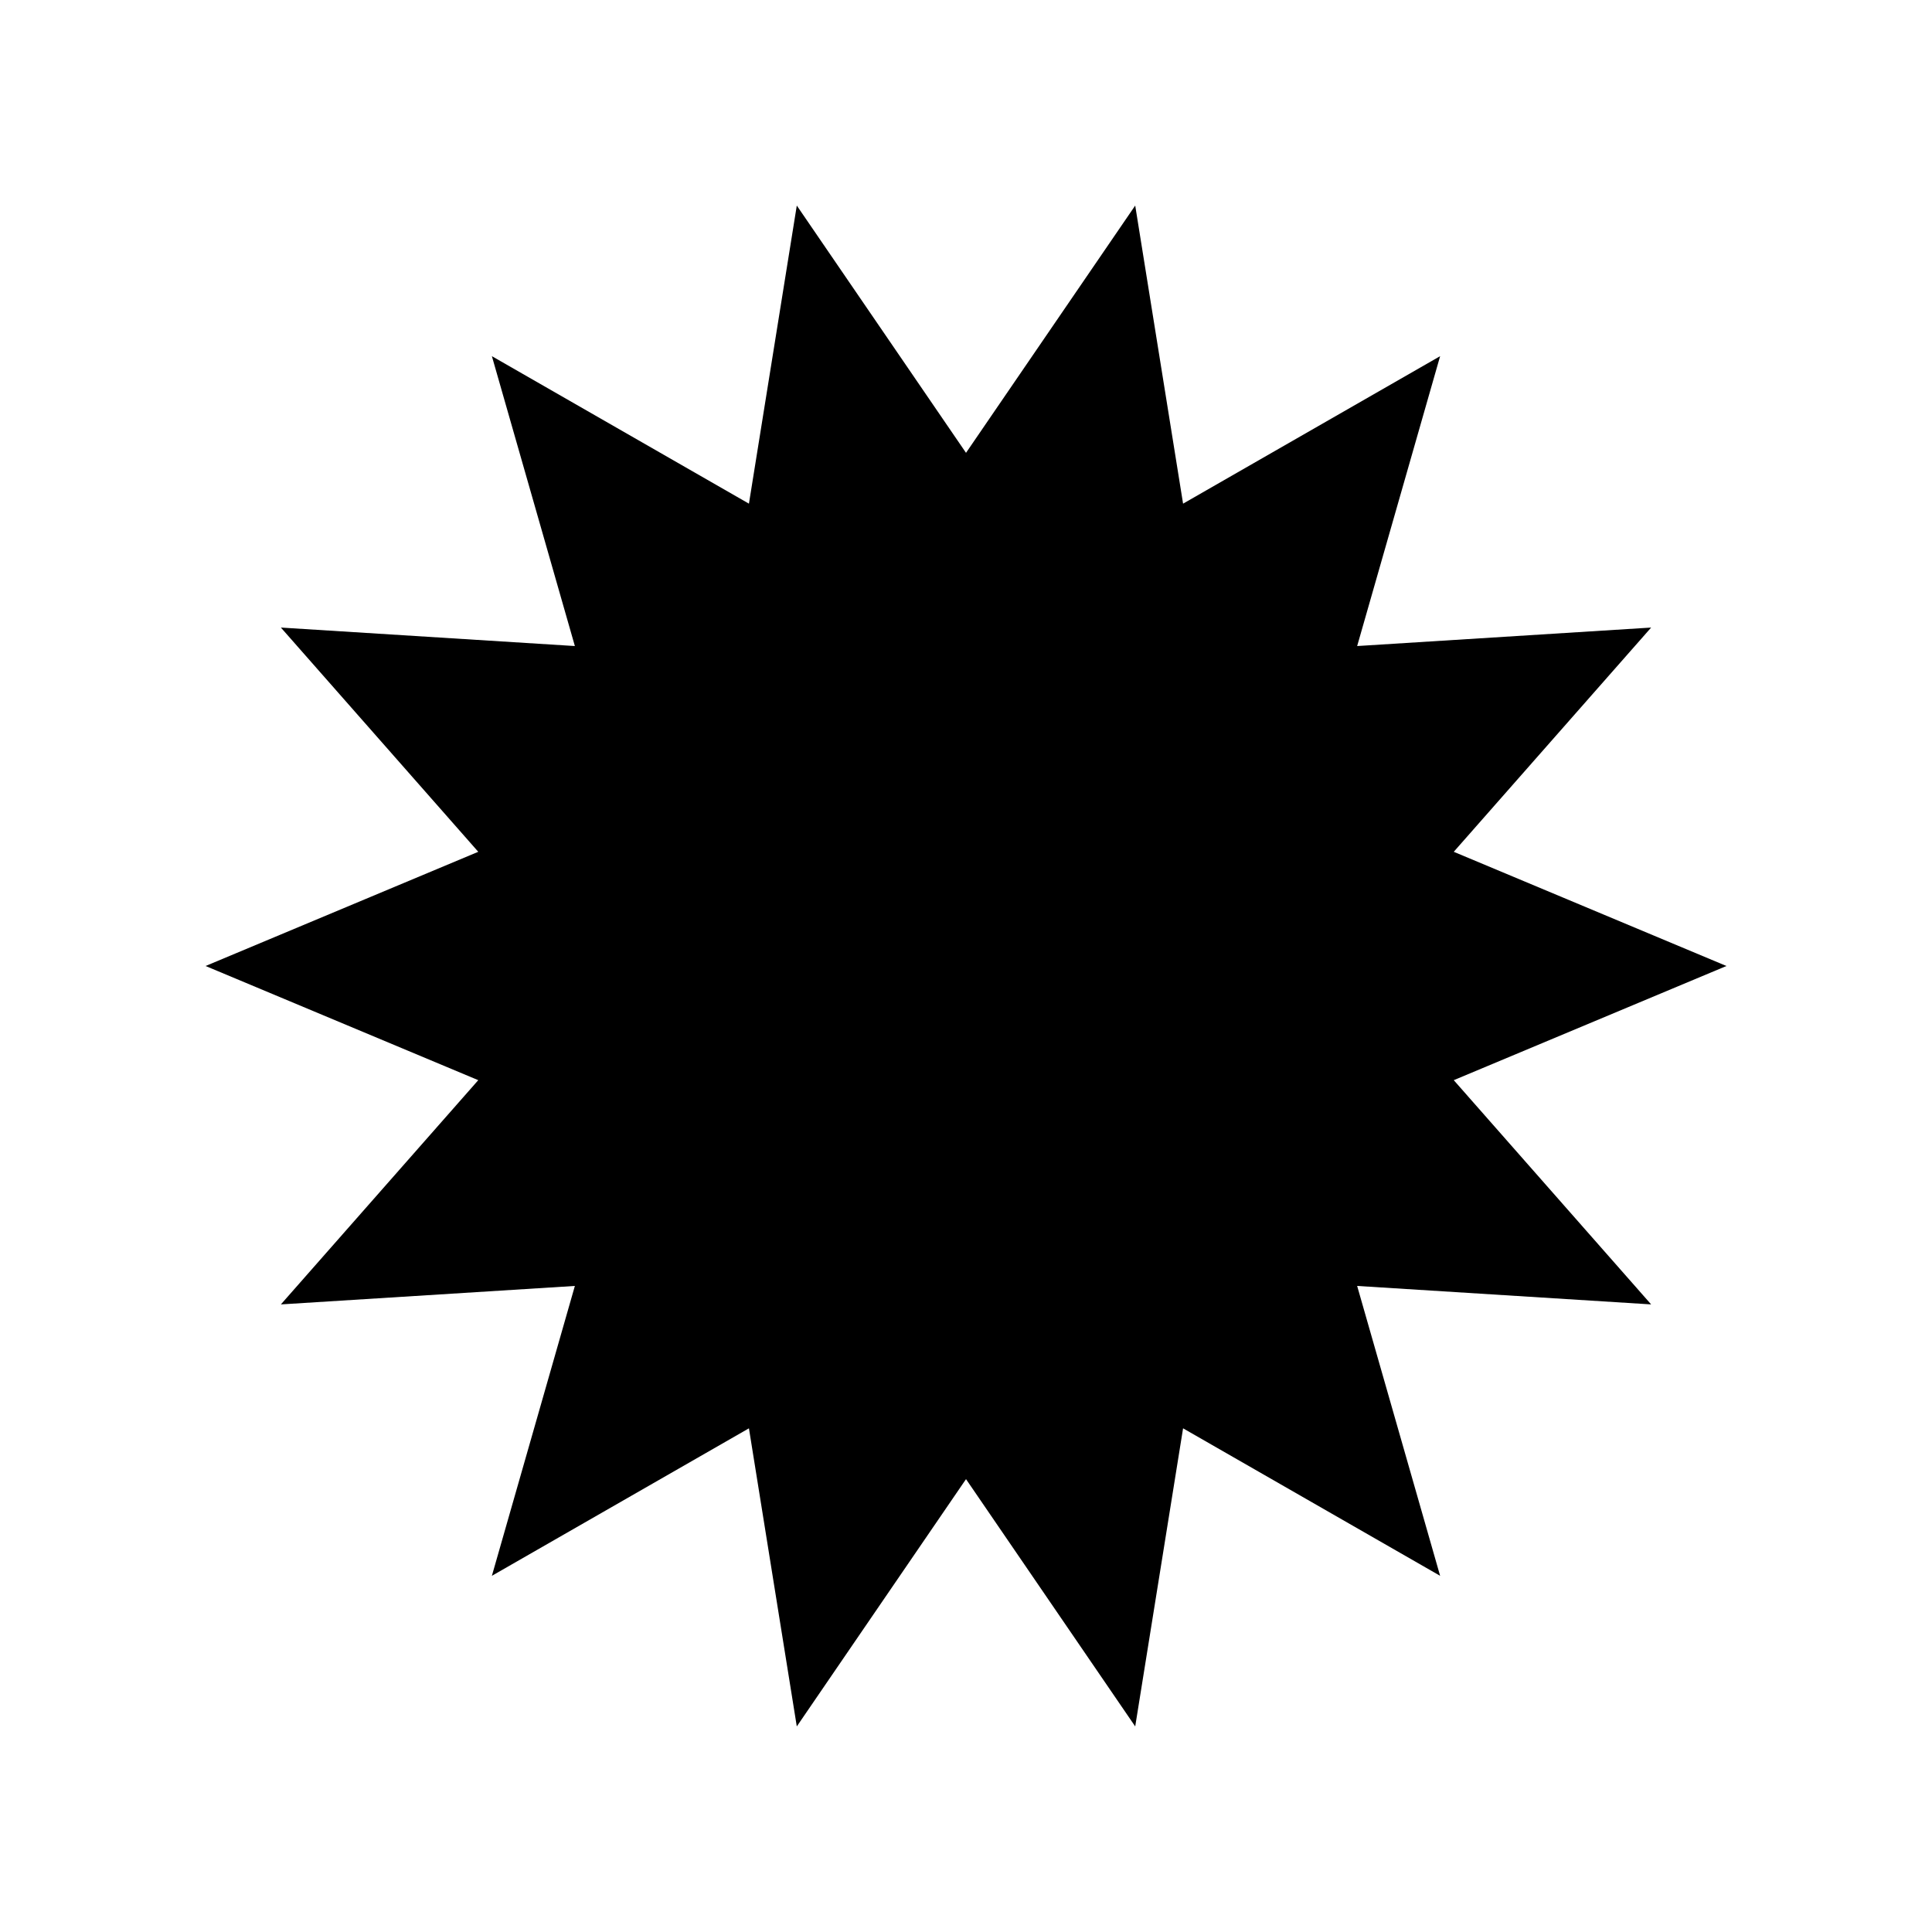 <?xml version="1.0" encoding="UTF-8"?>
<!-- Uploaded to: SVG Repo, www.svgrepo.com, Generator: SVG Repo Mixer Tools -->
<svg fill="#000000" width="800px" height="800px" version="1.1" viewBox="144 144 512 512" xmlns="http://www.w3.org/2000/svg">
 <path d="m581.57 310.31-77.91 4.898 21.988-76.82-68.121 39.086-12.684-79-44.84 65.531-44.844-65.531-12.684 79-68.121-39.086 21.992 76.82-77.91-4.898 52.309 59.426-72.266 30.262 72.266 30.258-52.309 59.426 77.91-4.894-21.992 76.82 68.121-39.086 12.684 79 44.844-65.535 44.84 65.535 12.684-79 68.121 39.086-21.988-76.82 77.91 4.894-52.309-59.426 72.266-30.258-72.266-30.262z"/>
</svg>